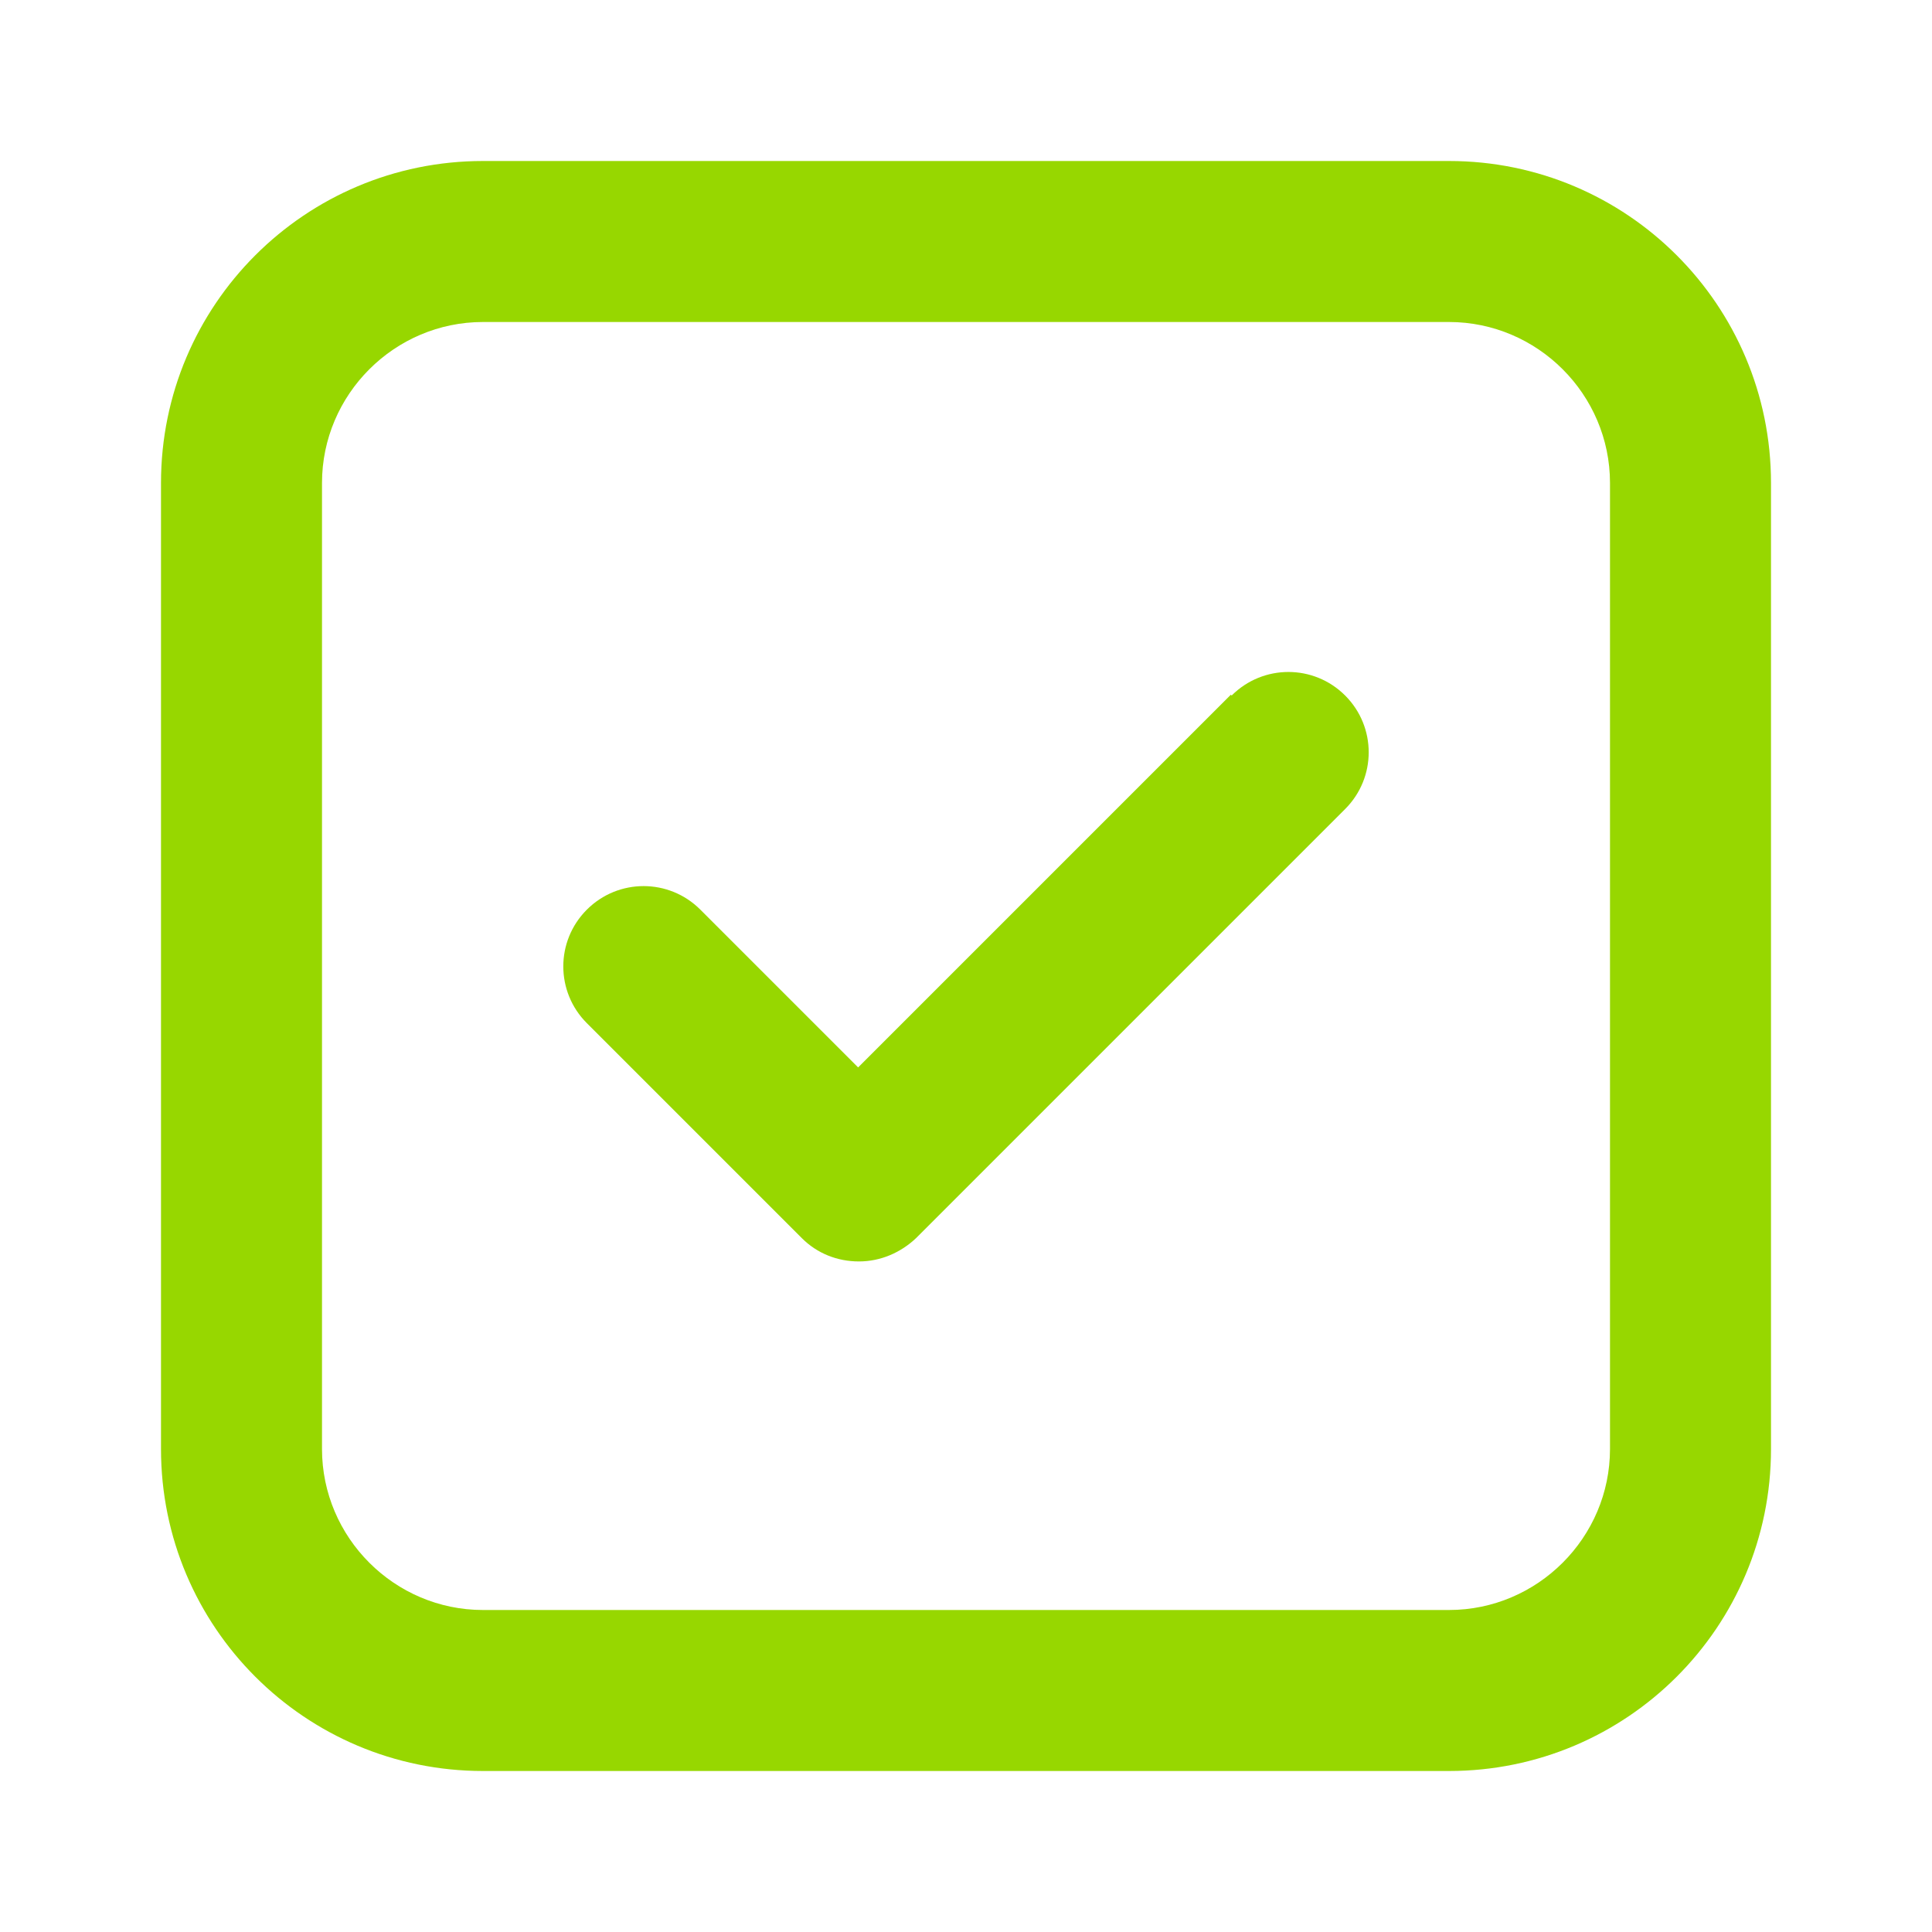 <svg xmlns="http://www.w3.org/2000/svg" width="24" height="24" viewBox="0 0 24 24" fill="none"><path d="M18 2H6C3.79 2 2 3.79 2 6V18C2 20.21 3.79 22 6 22H18C20.21 22 22 20.21 22 18V6C22 3.79 20.21 2 18 2ZM20 18C20 19.1 19.1 20 18 20H6C4.9 20 4 19.1 4 18V6C4 4.9 4.9 4 6 4H18C19.1 4 20 4.9 20 6V18Z" fill="#97D700"></path><path d="M15.29 8.63L10.66 13.26L8.7 11.3C8.31 10.91 7.68 10.91 7.29 11.3C6.9 11.69 6.9 12.32 7.29 12.71L9.96 15.38C10.15 15.57 10.4 15.67 10.67 15.67C10.94 15.67 11.19 15.56 11.38 15.38L16.71 10.05C17.1 9.66 17.1 9.03 16.71 8.64C16.32 8.25 15.69 8.25 15.3 8.64L15.29 8.63Z" fill="#97D700"></path></svg>